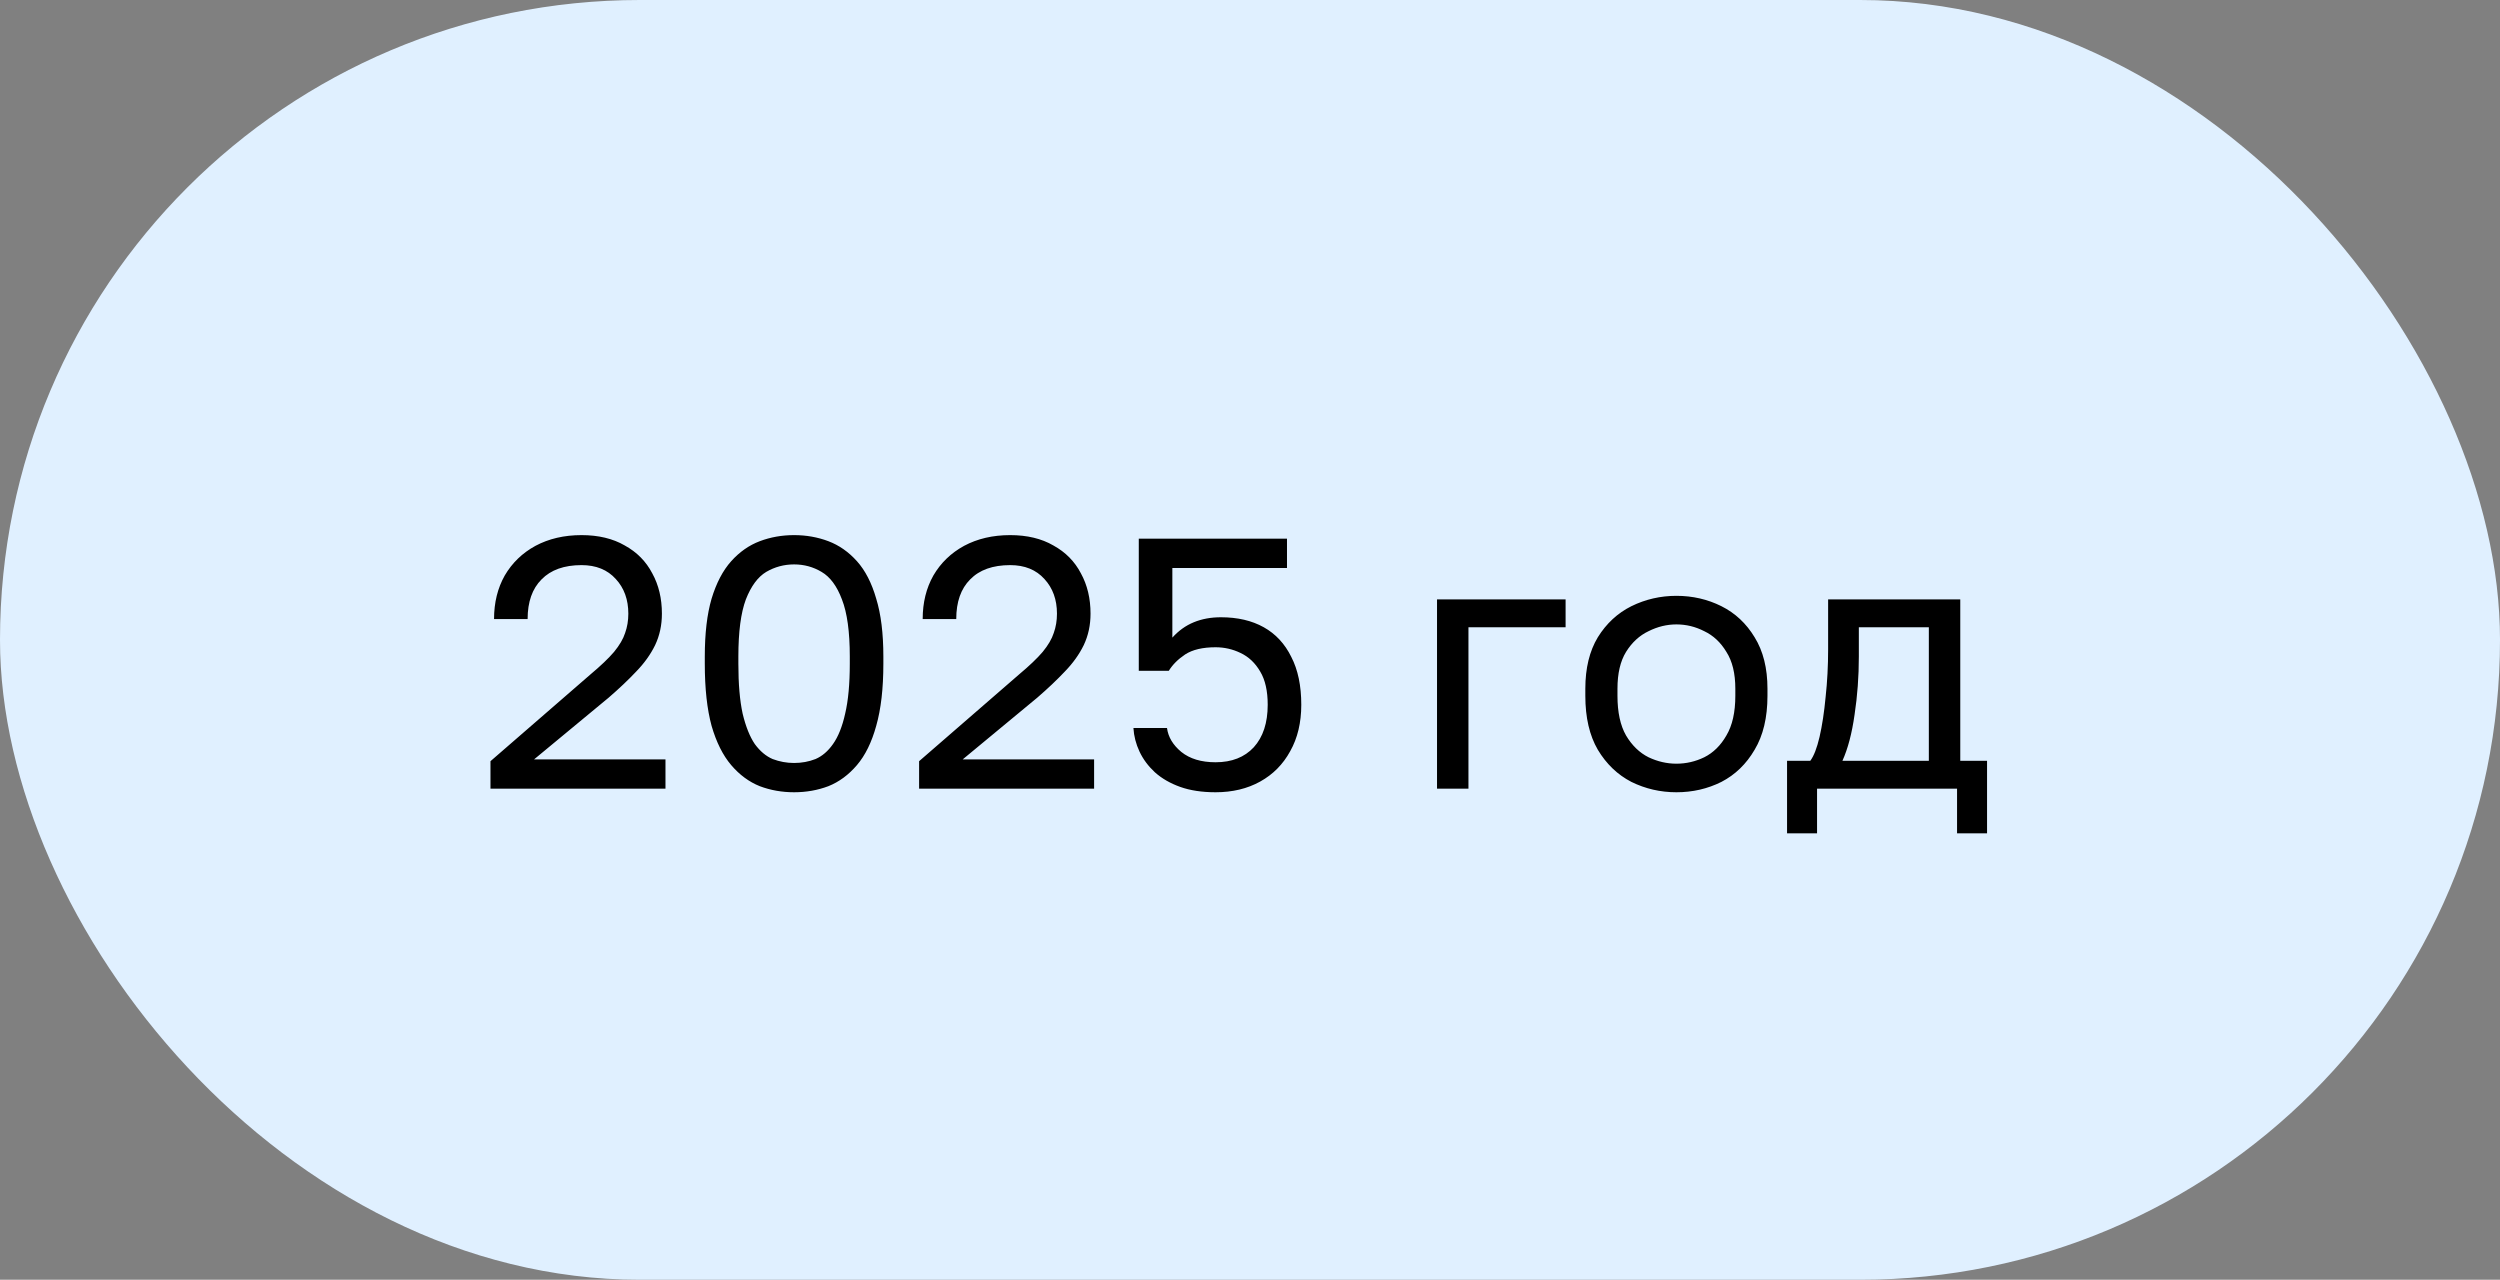 <?xml version="1.0" encoding="UTF-8"?> <svg xmlns="http://www.w3.org/2000/svg" width="84" height="43" viewBox="0 0 84 43" fill="none"><rect x="0" y="0" width="84" height="43" fill="#808080" stroke="none"/><rect width="84" height="43" rx="21.5" fill="#E0F0FF"></rect><path d="M16.48 26.5V25.576L19.84 22.66C20.184 22.372 20.448 22.12 20.632 21.904C20.816 21.68 20.94 21.468 21.004 21.268C21.076 21.068 21.112 20.852 21.112 20.62C21.112 20.148 20.972 19.76 20.692 19.456C20.412 19.144 20.028 18.988 19.54 18.988C18.956 18.988 18.508 19.148 18.196 19.468C17.884 19.78 17.728 20.224 17.728 20.8H16.6C16.6 20.248 16.72 19.76 16.96 19.336C17.208 18.912 17.552 18.58 17.992 18.34C18.44 18.1 18.956 17.98 19.54 17.98C20.108 17.98 20.592 18.096 20.992 18.328C21.4 18.552 21.708 18.864 21.916 19.264C22.132 19.656 22.24 20.108 22.24 20.62C22.24 21.004 22.164 21.356 22.012 21.676C21.86 21.988 21.648 22.284 21.376 22.564C21.112 22.844 20.804 23.136 20.452 23.44L17.944 25.516H22.36V26.5H16.48ZM26.681 26.62C26.273 26.62 25.889 26.552 25.529 26.416C25.169 26.272 24.849 26.036 24.569 25.708C24.289 25.38 24.069 24.94 23.909 24.388C23.757 23.828 23.681 23.132 23.681 22.3V22.06C23.681 21.284 23.757 20.636 23.909 20.116C24.069 19.588 24.289 19.168 24.569 18.856C24.849 18.544 25.169 18.32 25.529 18.184C25.889 18.048 26.273 17.98 26.681 17.98C27.089 17.98 27.473 18.048 27.833 18.184C28.193 18.32 28.513 18.544 28.793 18.856C29.073 19.168 29.289 19.588 29.441 20.116C29.601 20.636 29.681 21.284 29.681 22.06V22.3C29.681 23.132 29.601 23.828 29.441 24.388C29.289 24.94 29.073 25.38 28.793 25.708C28.513 26.036 28.193 26.272 27.833 26.416C27.473 26.552 27.089 26.62 26.681 26.62ZM26.681 25.636C26.937 25.636 27.177 25.592 27.401 25.504C27.625 25.408 27.821 25.24 27.989 25C28.165 24.752 28.301 24.412 28.397 23.98C28.501 23.54 28.553 22.98 28.553 22.3V22.06C28.553 21.228 28.465 20.588 28.289 20.14C28.121 19.692 27.893 19.384 27.605 19.216C27.325 19.048 27.017 18.964 26.681 18.964C26.345 18.964 26.033 19.048 25.745 19.216C25.465 19.384 25.237 19.692 25.061 20.14C24.893 20.588 24.809 21.228 24.809 22.06V22.3C24.809 22.98 24.857 23.54 24.953 23.98C25.057 24.412 25.193 24.752 25.361 25C25.537 25.24 25.737 25.408 25.961 25.504C26.193 25.592 26.433 25.636 26.681 25.636ZM30.882 26.5V25.576L34.242 22.66C34.586 22.372 34.85 22.12 35.034 21.904C35.218 21.68 35.342 21.468 35.406 21.268C35.478 21.068 35.514 20.852 35.514 20.62C35.514 20.148 35.374 19.76 35.094 19.456C34.814 19.144 34.43 18.988 33.942 18.988C33.358 18.988 32.91 19.148 32.598 19.468C32.286 19.78 32.13 20.224 32.13 20.8H31.002C31.002 20.248 31.122 19.76 31.362 19.336C31.61 18.912 31.954 18.58 32.394 18.34C32.842 18.1 33.358 17.98 33.942 17.98C34.51 17.98 34.994 18.096 35.394 18.328C35.802 18.552 36.11 18.864 36.318 19.264C36.534 19.656 36.642 20.108 36.642 20.62C36.642 21.004 36.566 21.356 36.414 21.676C36.262 21.988 36.05 22.284 35.778 22.564C35.514 22.844 35.206 23.136 34.854 23.44L32.346 25.516H36.762V26.5H30.882ZM40.843 26.62C40.387 26.62 39.991 26.56 39.655 26.44C39.319 26.32 39.035 26.156 38.803 25.948C38.579 25.74 38.407 25.508 38.287 25.252C38.167 24.996 38.099 24.732 38.083 24.46H39.211C39.251 24.764 39.411 25.032 39.691 25.264C39.979 25.496 40.363 25.612 40.843 25.612C41.387 25.612 41.815 25.444 42.127 25.108C42.439 24.764 42.595 24.288 42.595 23.68C42.595 23.216 42.511 22.844 42.343 22.564C42.175 22.276 41.955 22.068 41.683 21.94C41.419 21.812 41.139 21.748 40.843 21.748C40.411 21.748 40.071 21.828 39.823 21.988C39.583 22.148 39.399 22.332 39.271 22.54H38.263V18.1H43.243V19.084H39.391V21.424C39.599 21.192 39.839 21.02 40.111 20.908C40.383 20.796 40.687 20.74 41.023 20.74C41.583 20.74 42.063 20.852 42.463 21.076C42.863 21.3 43.171 21.632 43.387 22.072C43.611 22.504 43.723 23.04 43.723 23.68C43.723 24.28 43.599 24.8 43.351 25.24C43.111 25.68 42.775 26.02 42.343 26.26C41.911 26.5 41.411 26.62 40.843 26.62ZM48.284 26.5V20.14H52.604V21.076H49.34V26.5H48.284ZM56.327 26.62C55.791 26.62 55.287 26.504 54.815 26.272C54.351 26.032 53.975 25.672 53.687 25.192C53.407 24.712 53.267 24.108 53.267 23.38V23.14C53.267 22.452 53.407 21.876 53.687 21.412C53.975 20.948 54.351 20.6 54.815 20.368C55.287 20.136 55.791 20.02 56.327 20.02C56.871 20.02 57.375 20.136 57.839 20.368C58.303 20.6 58.675 20.948 58.955 21.412C59.243 21.876 59.387 22.452 59.387 23.14V23.38C59.387 24.108 59.243 24.712 58.955 25.192C58.675 25.672 58.303 26.032 57.839 26.272C57.375 26.504 56.871 26.62 56.327 26.62ZM56.327 25.66C56.655 25.66 56.967 25.588 57.263 25.444C57.567 25.292 57.815 25.048 58.007 24.712C58.207 24.376 58.307 23.932 58.307 23.38V23.14C58.307 22.628 58.207 22.216 58.007 21.904C57.815 21.584 57.567 21.352 57.263 21.208C56.967 21.056 56.655 20.98 56.327 20.98C56.007 20.98 55.695 21.056 55.391 21.208C55.087 21.352 54.835 21.584 54.635 21.904C54.443 22.216 54.347 22.628 54.347 23.14V23.38C54.347 23.932 54.443 24.376 54.635 24.712C54.835 25.048 55.087 25.292 55.391 25.444C55.695 25.588 56.007 25.66 56.327 25.66ZM60.045 28V25.564H60.825C60.945 25.404 61.049 25.136 61.137 24.76C61.225 24.376 61.293 23.928 61.341 23.416C61.397 22.904 61.425 22.372 61.425 21.82V20.14H65.865V25.564H66.765V28H65.757V26.5H61.053V28H60.045ZM61.905 25.564H64.809V21.076H62.457V22.06C62.457 22.732 62.409 23.384 62.313 24.016C62.225 24.64 62.089 25.156 61.905 25.564Z" fill="black"></path></svg> 